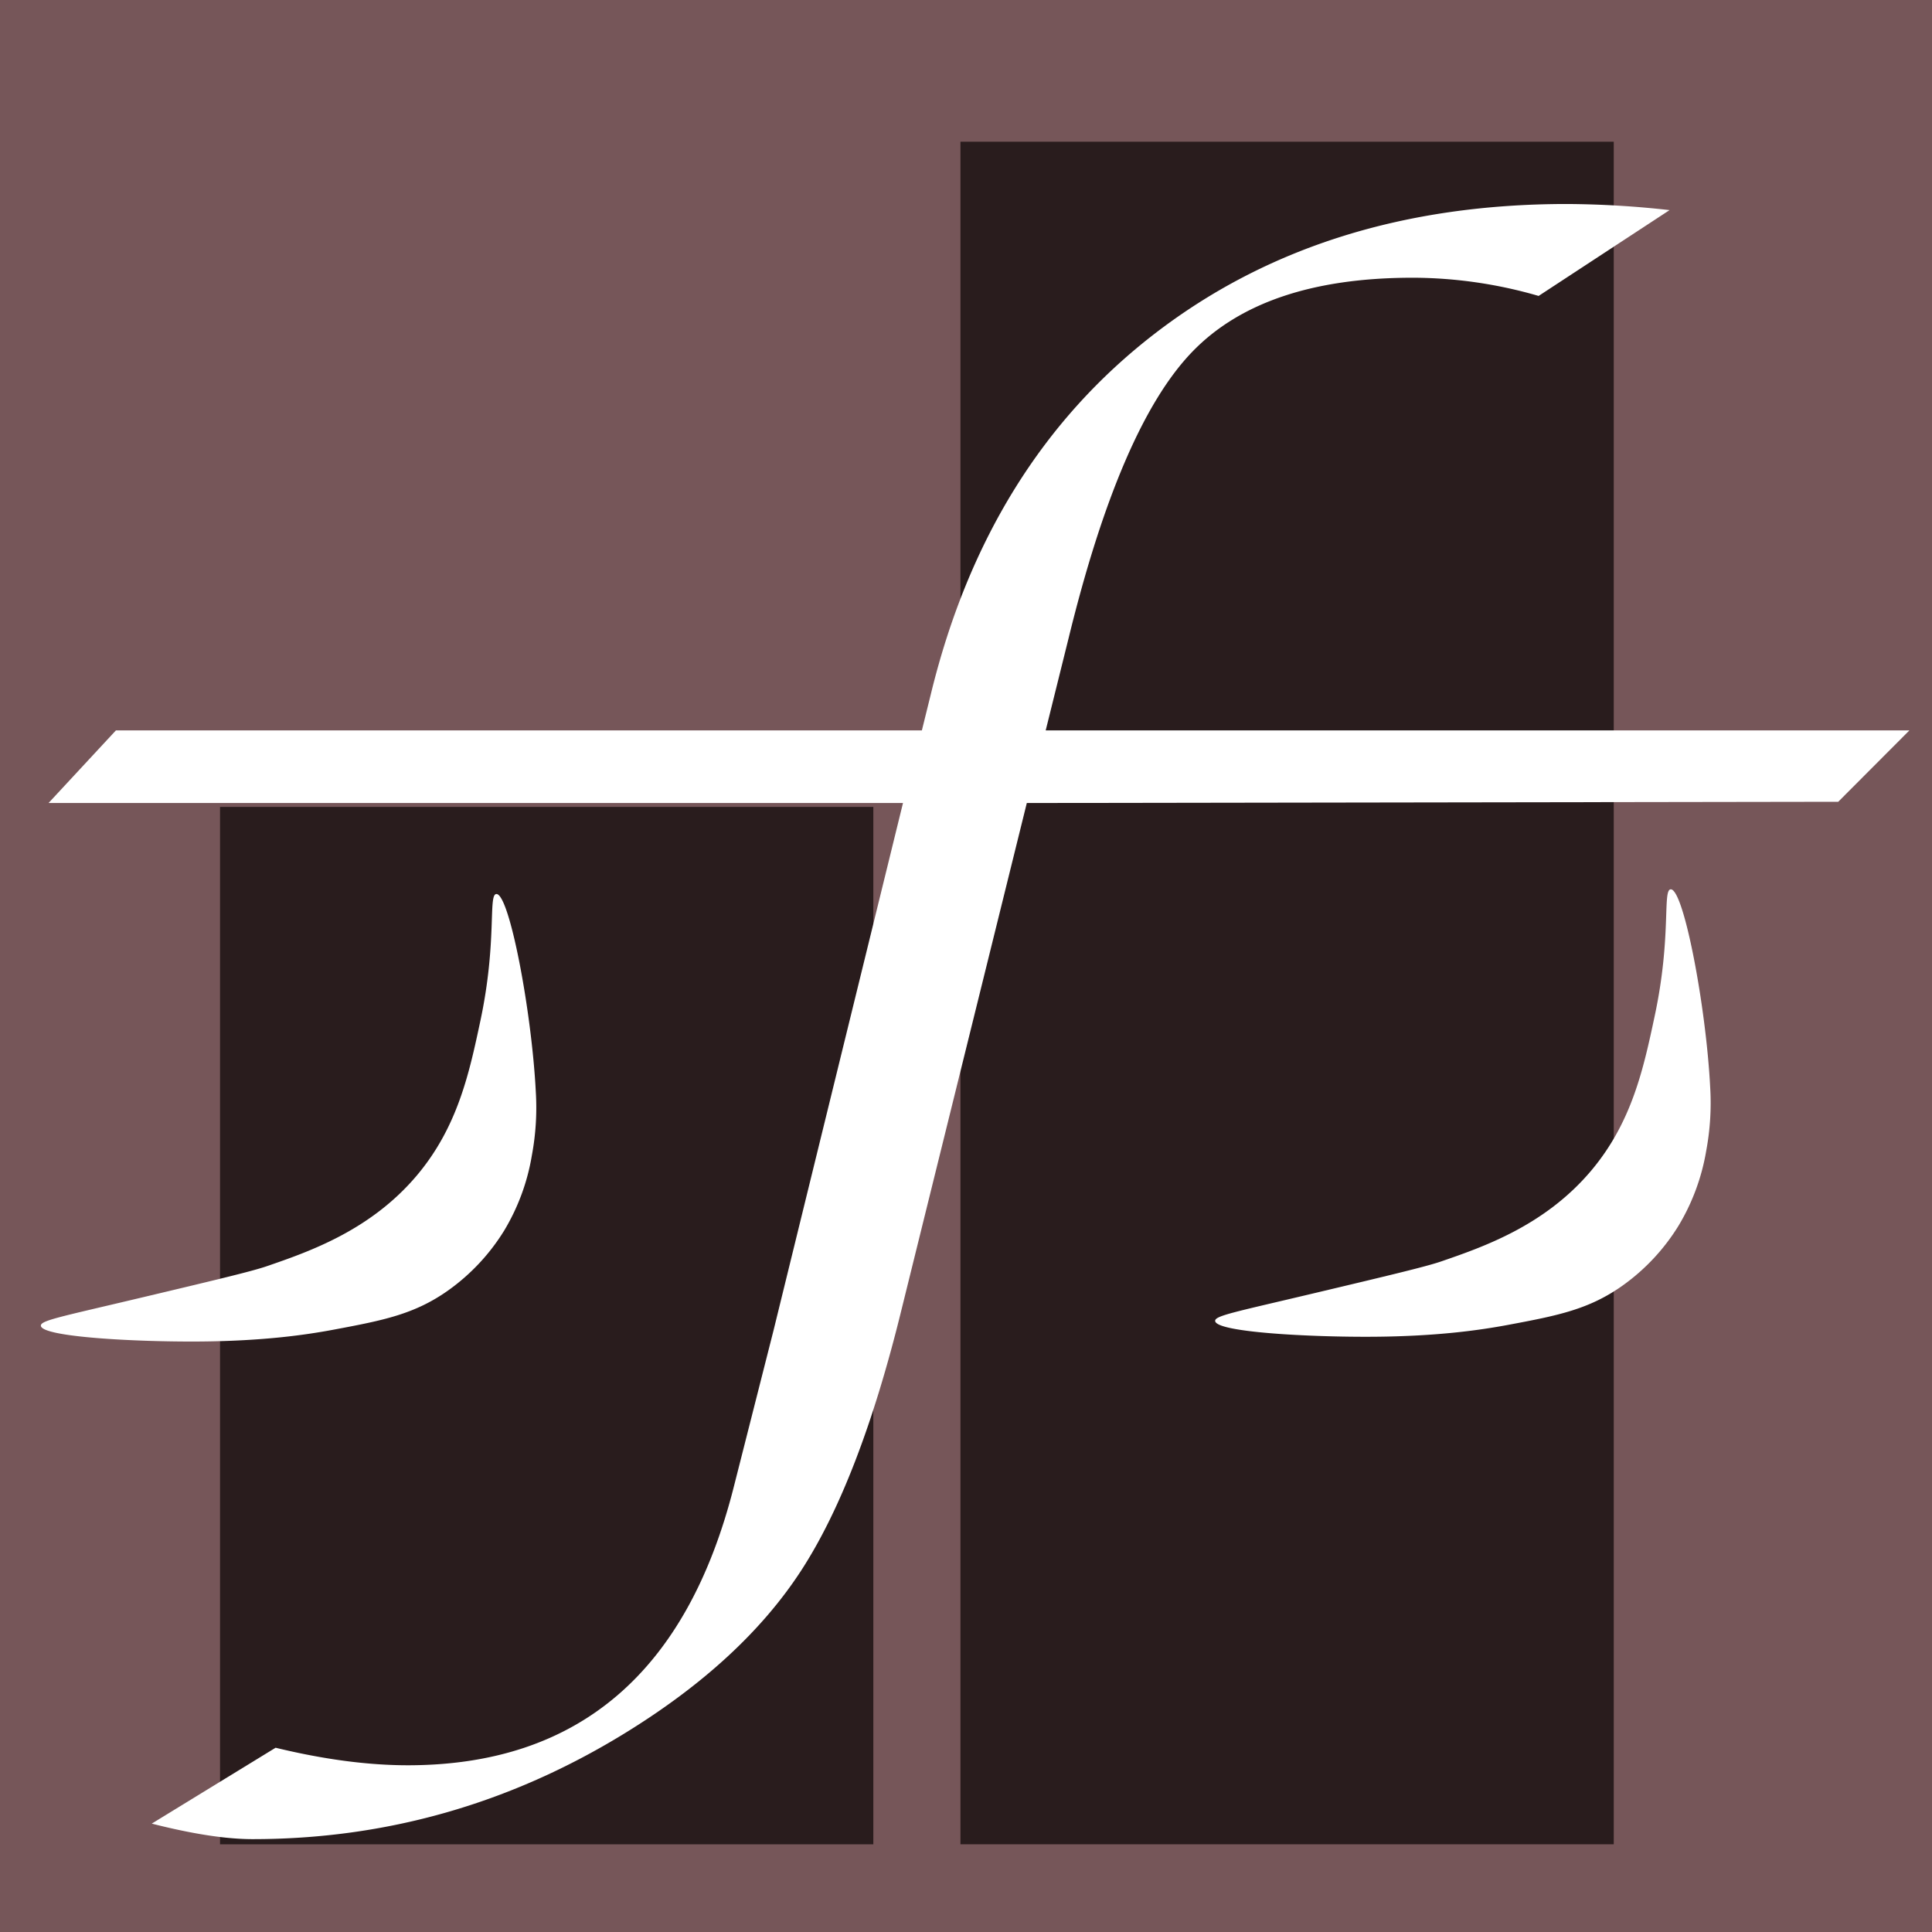 <svg id="Camada_1" data-name="Camada 1" xmlns="http://www.w3.org/2000/svg" viewBox="0 0 800 800"><defs><style>.cls-1{fill:#765659;}.cls-2{fill:#291c1d;}.cls-3{fill:#fff;}</style></defs><title>favicon</title><rect class="cls-1" width="800" height="800"/><rect class="cls-2" x="91.11" y="334.13" width="270.52" height="429.56"/><rect class="cls-2" x="397.7" y="58.68" width="270.52" height="705"/><path class="cls-3" d="M205.47,370.2c5.36-.62,14.72,48.58,16.4,82a107.4,107.4,0,0,1-1.64,26.24,88.51,88.51,0,0,1-11.48,31.15,85.33,85.33,0,0,1-22.95,24.59c-14,10-27,12.54-47.55,16.39-11.44,2.15-29.13,4.73-55.75,4.92-25.86.19-65.34-1.83-65.58-6.55-.1-2.18,8.19-3.69,41-11.48,30.83-7.32,46.25-11,52.47-13.12,17.39-6,43-14.76,62.3-37.71,16.88-20.09,21.65-42.45,26.23-63.94C205.88,390,202.1,370.58,205.47,370.2Z"/><path class="cls-3" d="M691.75,368.26c5.36-.62,14.72,48.58,16.4,82a107.3,107.3,0,0,1-1.64,26.23A88.47,88.47,0,0,1,695,507.62a85.33,85.33,0,0,1-22.95,24.59c-14,10-27,12.54-47.55,16.39-11.44,2.14-29.13,4.73-55.74,4.92-25.87.19-65.35-1.83-65.59-6.56-.1-2.17,8.19-3.68,41-11.47,30.83-7.32,46.25-11,52.47-13.12,17.39-6,43-14.76,62.3-37.71,16.88-20.09,21.65-42.45,26.23-63.94C692.16,388.06,688.38,368.64,691.75,368.26Z"/><path class="cls-3" d="M425.18,332.51l-51.84,209.6q-17.44,71.25-41.81,108.55T258.6,717.77q-71.31,43.77-154,43.78-16.55,0-41.76-6.43l51.28-31.42q29.82,7.24,54.65,7.26Q274.9,731,304,615.08l16.33-64.29,53.58-218.28H20.1L48,302.44H381.73l3.71-15Q408.81,191.49,478.36,138t170.4-53.53A395.66,395.66,0,0,1,691.34,87l-54.23,35.54A188,188,0,0,0,585,115q-61.92,0-91.52,30.89t-51,118.38L433,302.44l357.65,0L761.17,332Z"/></svg>